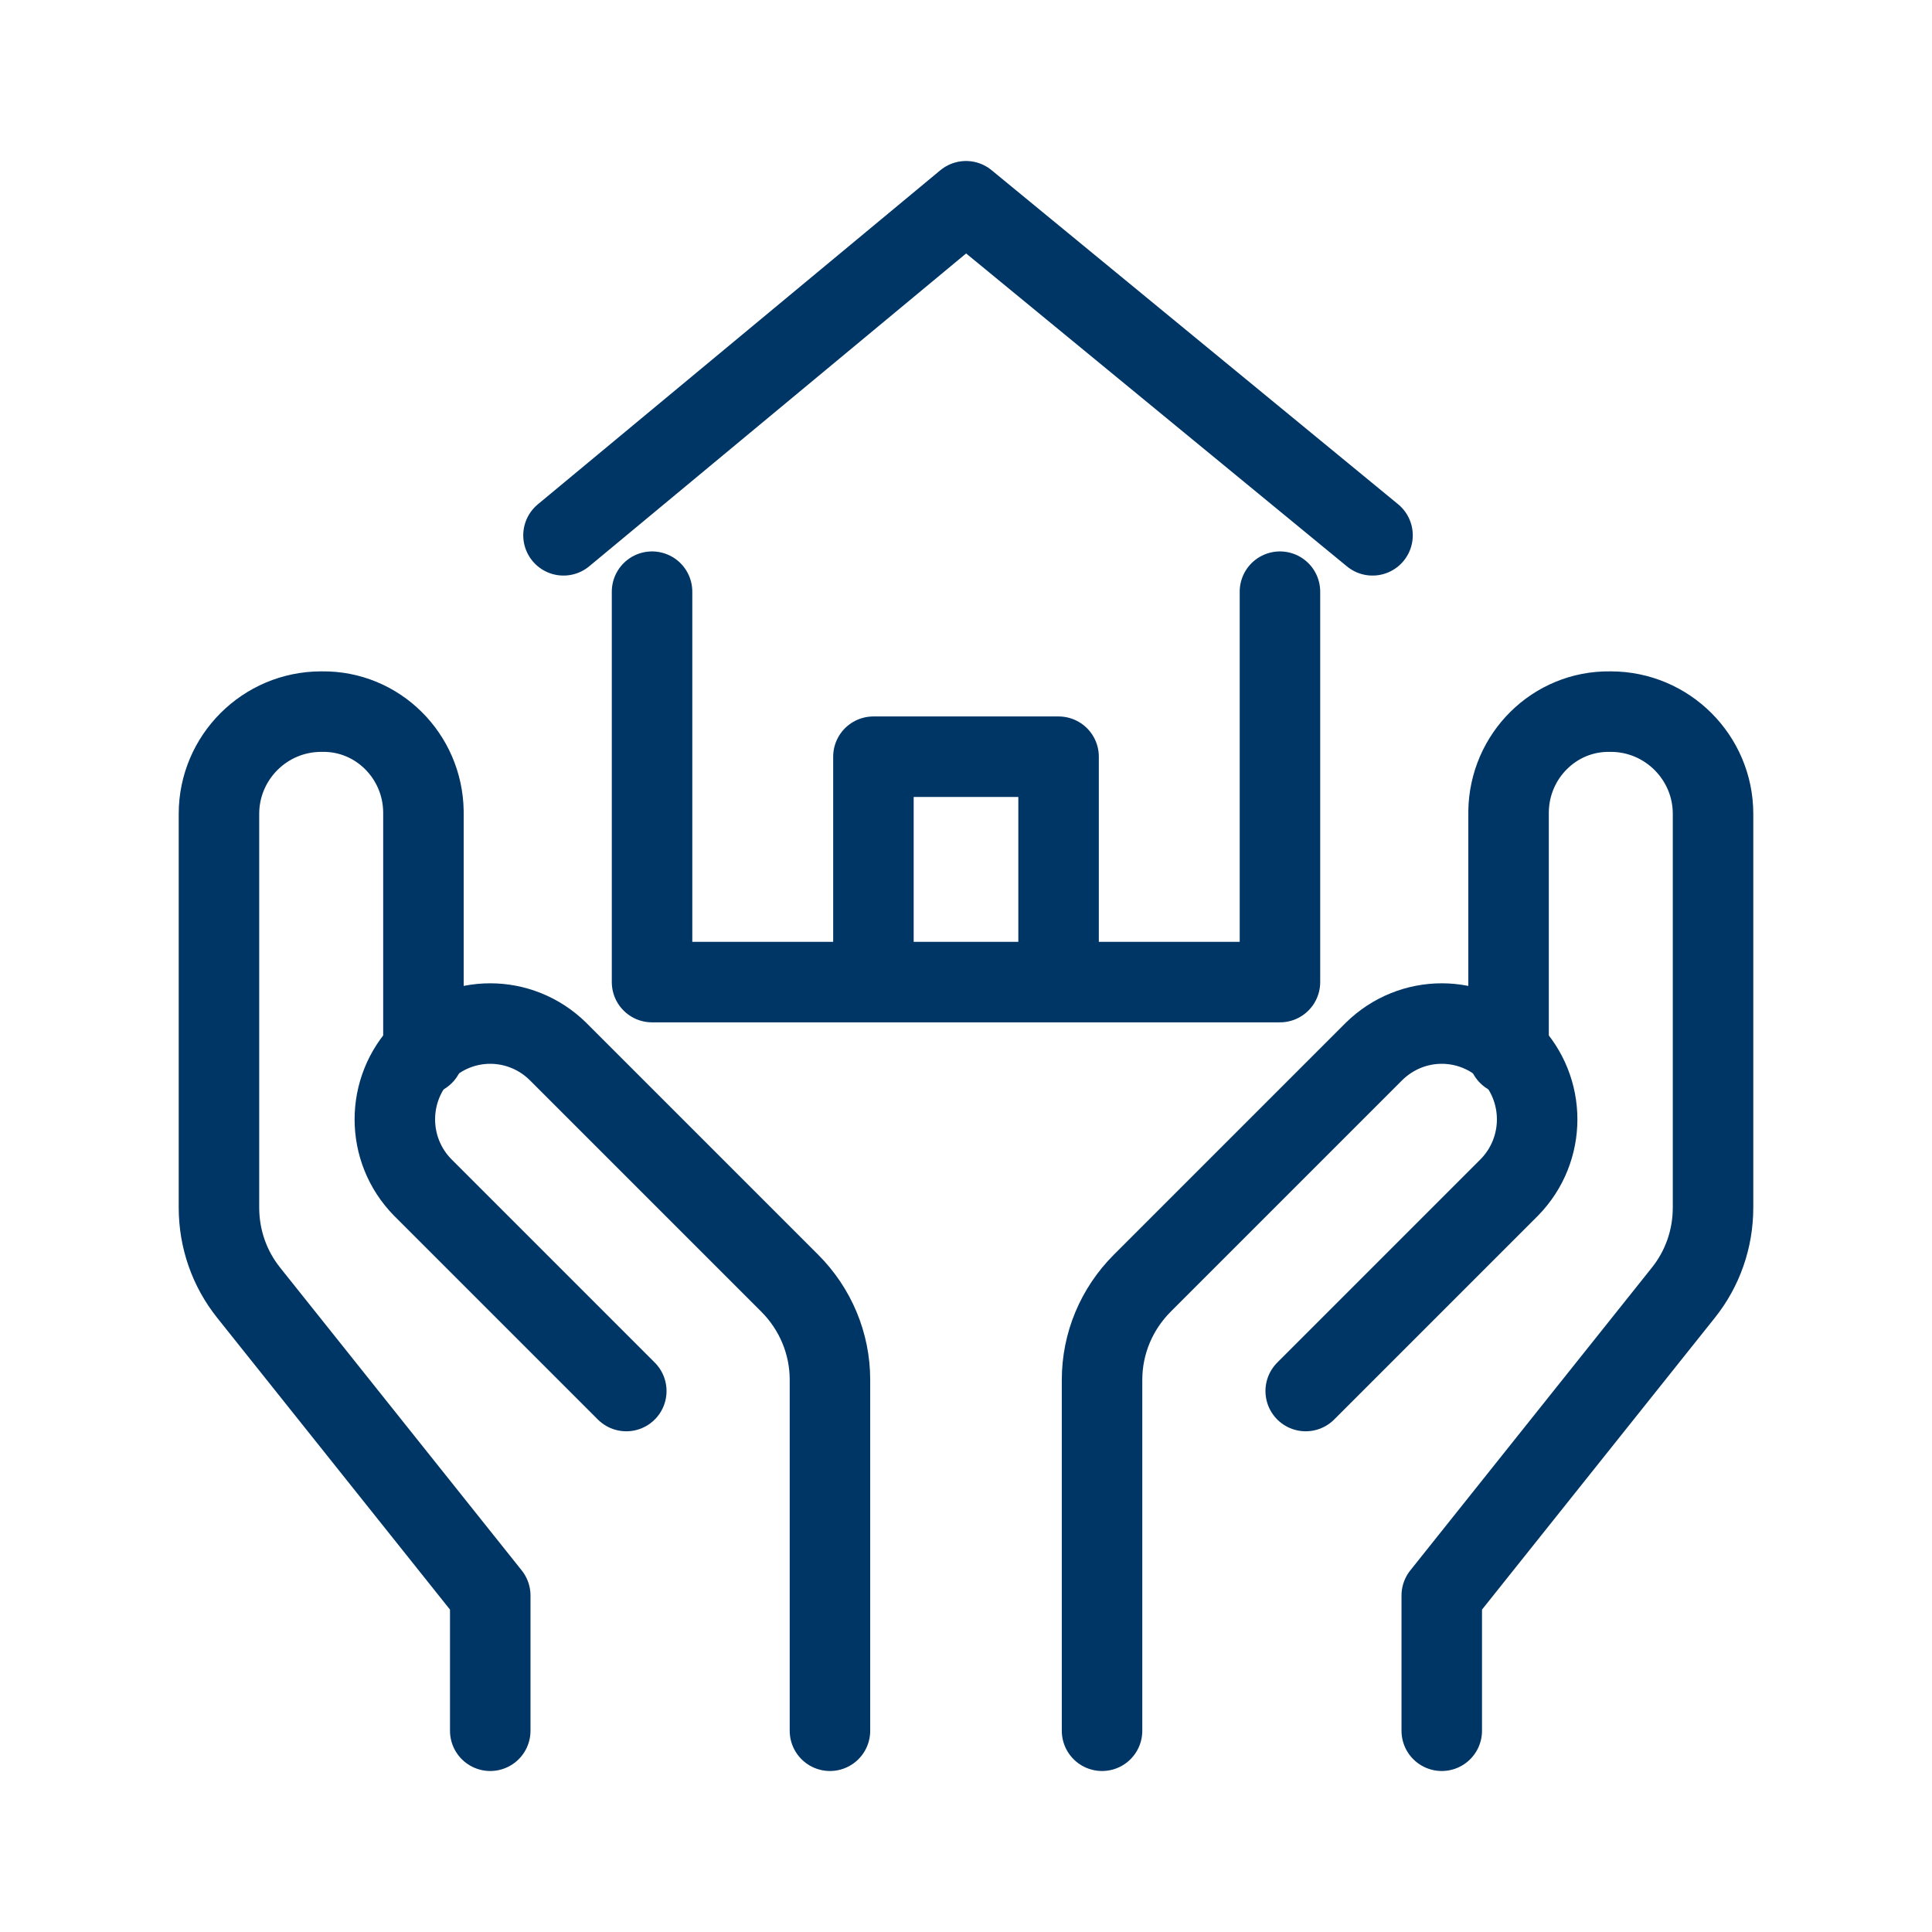 <svg width="24" height="24" viewBox="0 0 24 24" fill="none" xmlns="http://www.w3.org/2000/svg">
<path d="M7 6.65L12 2.5L17.05 6.65" stroke="#003665" stroke-linecap="round" stroke-linejoin="round"/>
<path d="M10.85 12.15V9.4H13.15V12.15" stroke="#003665" stroke-linecap="round" stroke-linejoin="round"/>
<path d="M8.1 7.35V12.2H15.9V7.35" stroke="#003665" stroke-linecap="round" stroke-linejoin="round"/>
<path d="M17.91 21.5V19.82L20.91 16.06C21.15 15.76 21.28 15.39 21.28 15V10.11C21.28 9.41 20.71 8.84 20.01 8.84H20C19.31 8.83 18.75 9.39 18.74 10.08C18.74 10.09 18.74 10.09 18.74 10.1V13.1" stroke="#003665" stroke-linecap="round" stroke-linejoin="round"/>
<path d="M13.69 21.5V17.14C13.69 16.69 13.87 16.26 14.19 15.94L17.07 13.06C17.54 12.6 18.28 12.6 18.75 13.06C19.21 13.53 19.21 14.28 18.75 14.75L16.22 17.28" stroke="#003665" stroke-linecap="round" stroke-linejoin="round"/>
<path d="M6.09 21.5V19.82L3.09 16.06C2.85 15.76 2.72 15.39 2.72 15V10.11C2.72 9.41 3.29 8.84 3.99 8.84H4C4.69 8.83 5.25 9.39 5.26 10.08C5.26 10.09 5.26 10.09 5.26 10.1V13.1" stroke="#003665" stroke-linecap="round" stroke-linejoin="round"/>
<path d="M10.31 21.5V17.14C10.31 16.69 10.13 16.26 9.81 15.94L6.93 13.06C6.46 12.6 5.72 12.6 5.25 13.06C4.79 13.53 4.79 14.28 5.25 14.75L7.78 17.28" stroke="#003665" stroke-linecap="round" stroke-linejoin="round"/>
</svg>
